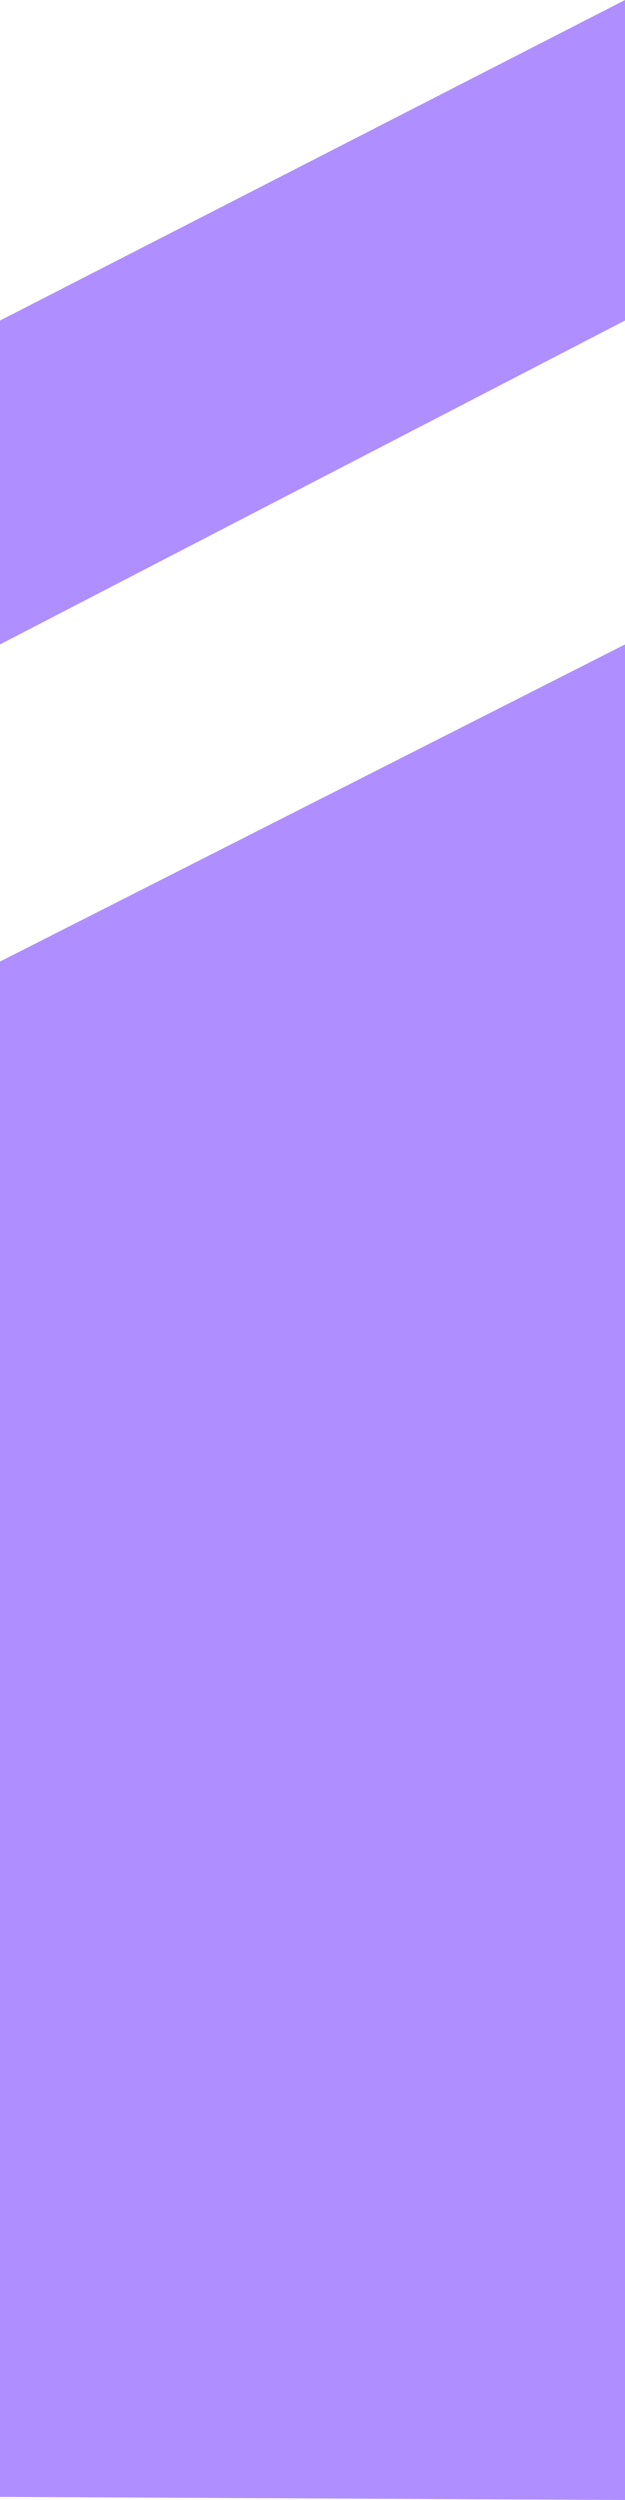 <?xml version="1.0" encoding="UTF-8"?> <svg xmlns="http://www.w3.org/2000/svg" width="8" height="32" viewBox="0 0 8 32" fill="none"><path d="M0 8.249L8 4.103V0L0 4.103V8.249Z" fill="#AF8FFF"></path><path fill-rule="evenodd" clip-rule="evenodd" d="M0 31.96L8 32V8.249L0 12.308V31.96Z" fill="#AF8FFF"></path></svg> 